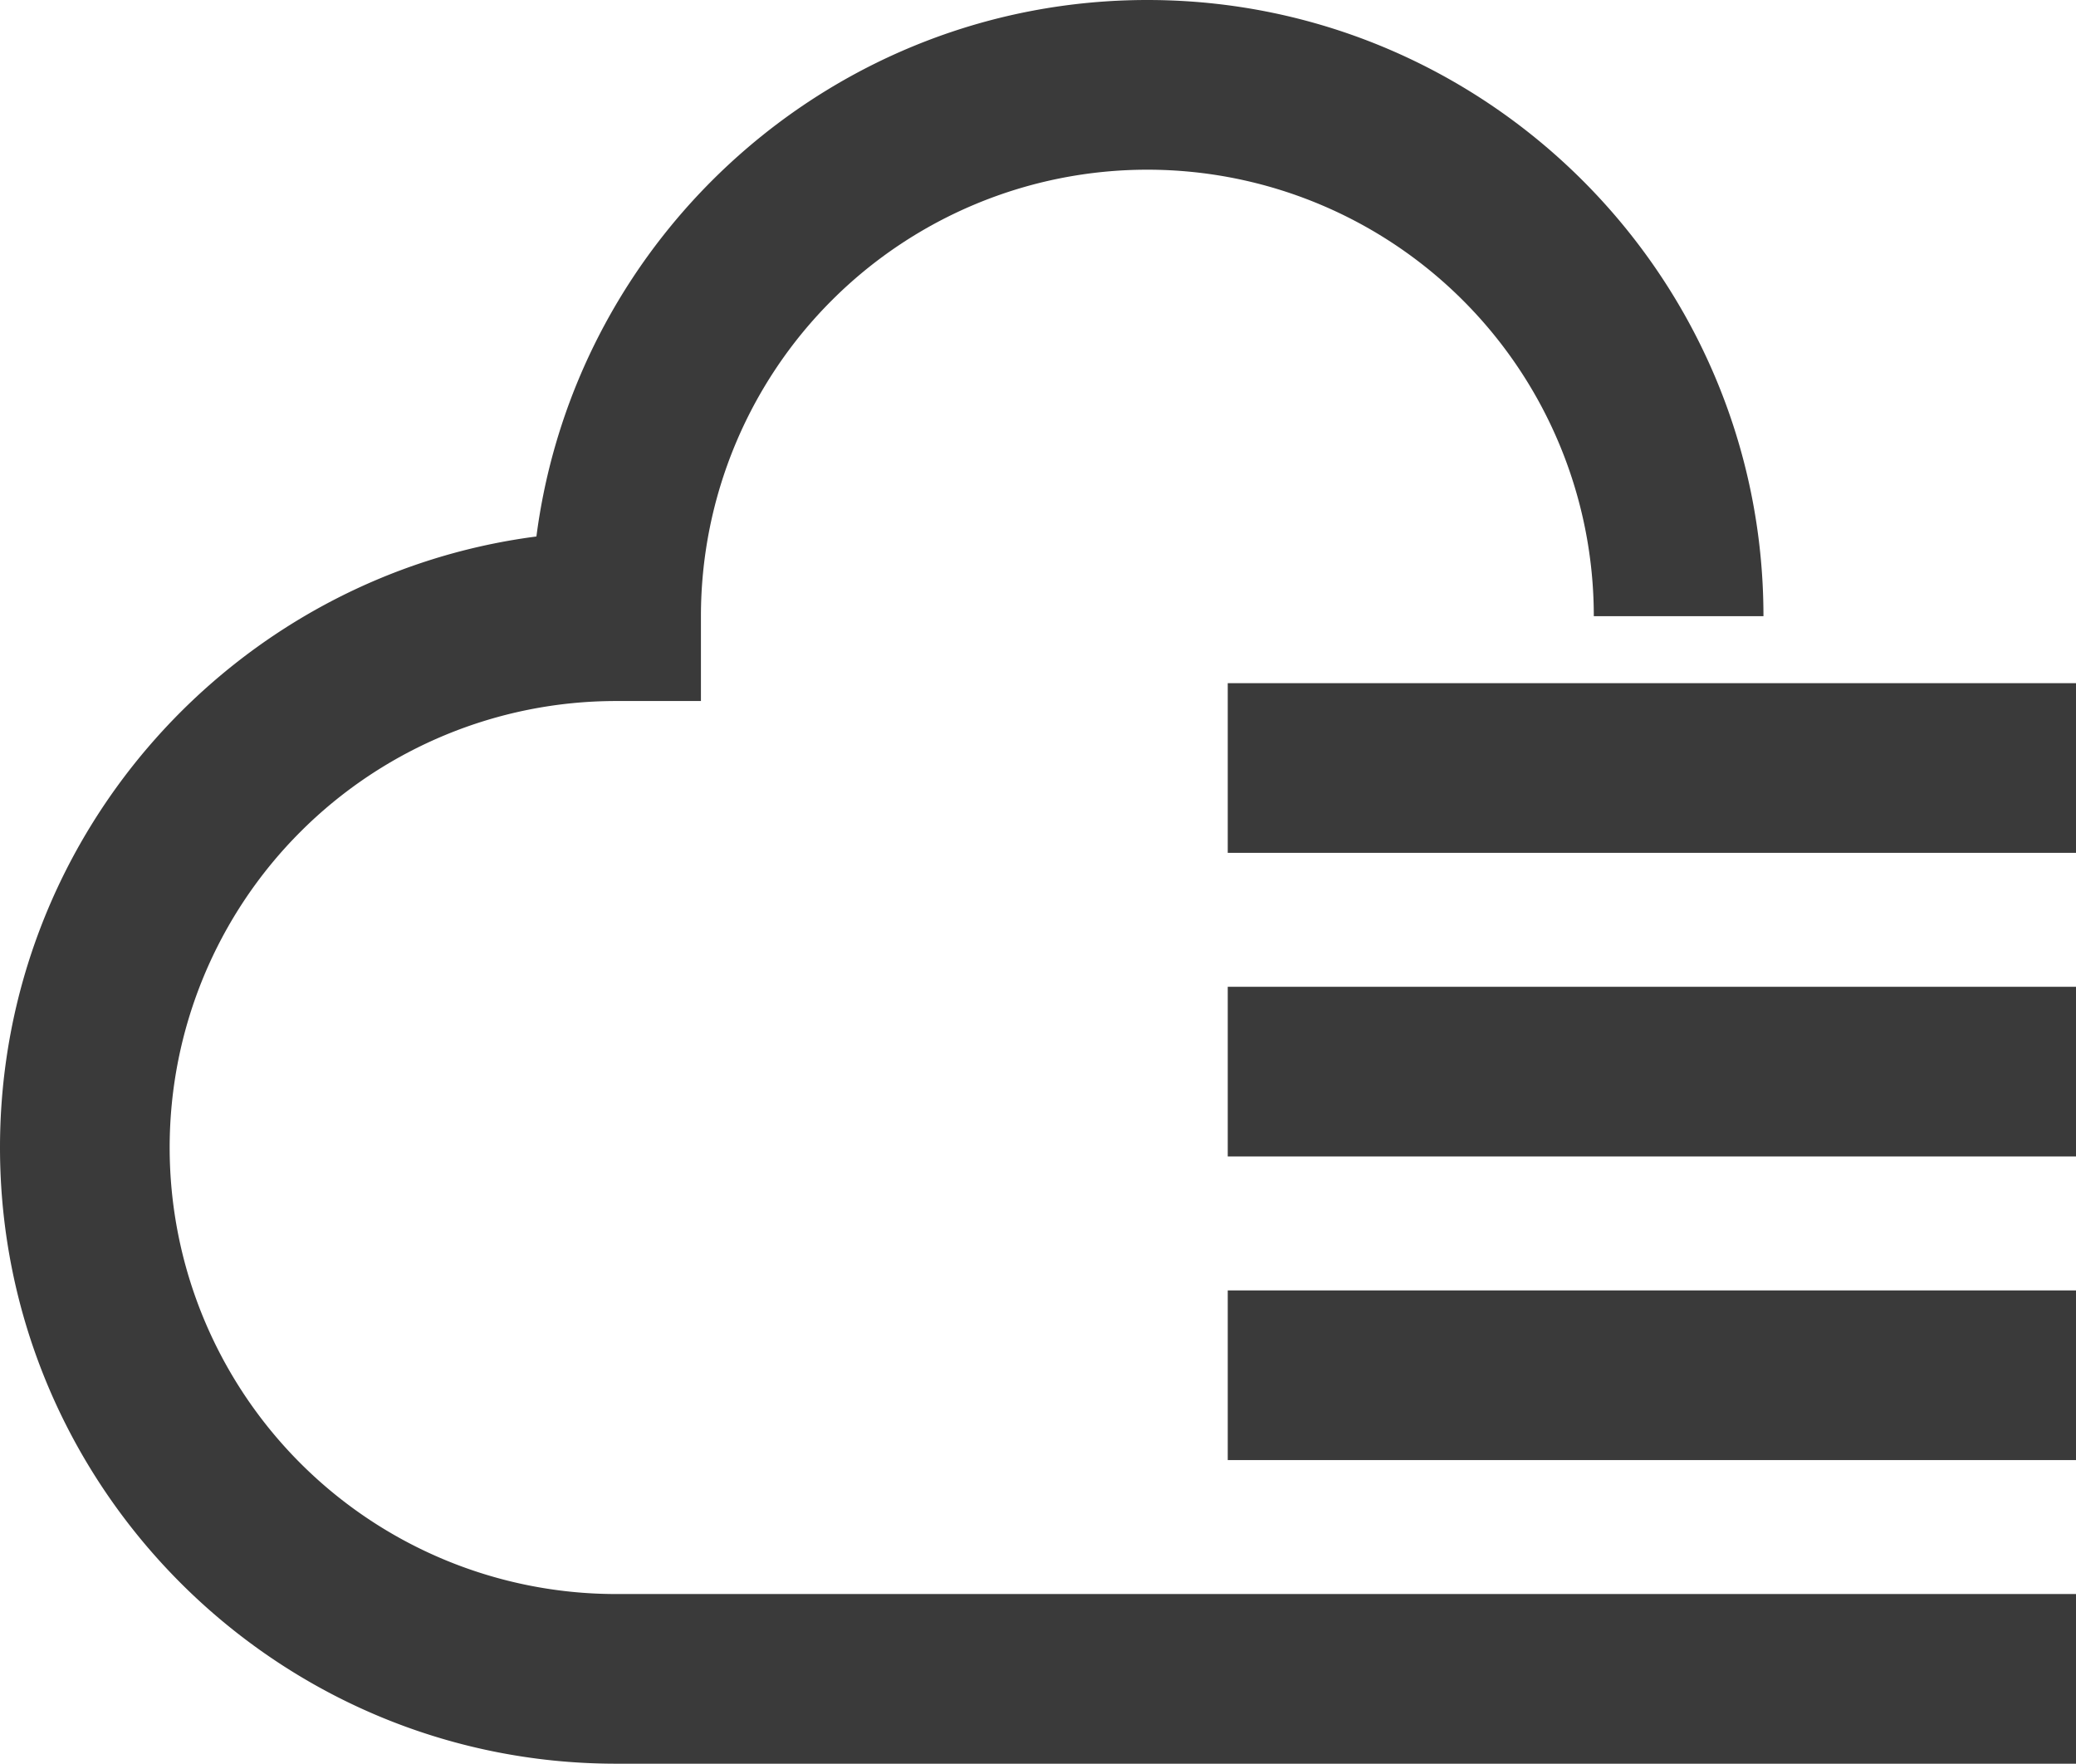 <svg xmlns="http://www.w3.org/2000/svg" width="586.256" height="498" viewBox="0 0 586.256 498">
  <g id="logo-black" transform="translate(-206.872 -251)">
    <path id="路径_1" data-name="路径 1" d="M793.128,749H380.859c-95.936,0-173.987-78.046-173.987-173.981,0-88.315,66.132-161.466,151.482-172.536C369.419,317.133,442.581,251,530.891,251c95.935,0,173.975,78.051,173.975,173.987H656.957a126.072,126.072,0,0,0-252.144,0v23.954H380.859a126.075,126.075,0,1,0,0,252.15H793.128Z" fill="#3a3a3a"/>
    <rect id="矩形_1" data-name="矩形 1" width="239.546" height="47.909" transform="translate(553.582 615.361)" fill="#3a3a3a"/>
    <rect id="矩形_2" data-name="矩形 2" width="239.546" height="47.909" transform="translate(553.582 529.63)" fill="#3a3a3a"/>
    <rect id="矩形_3" data-name="矩形 3" width="239.546" height="47.909" transform="translate(553.582 443.9)" fill="#3a3a3a"/>
  </g>
</svg>
